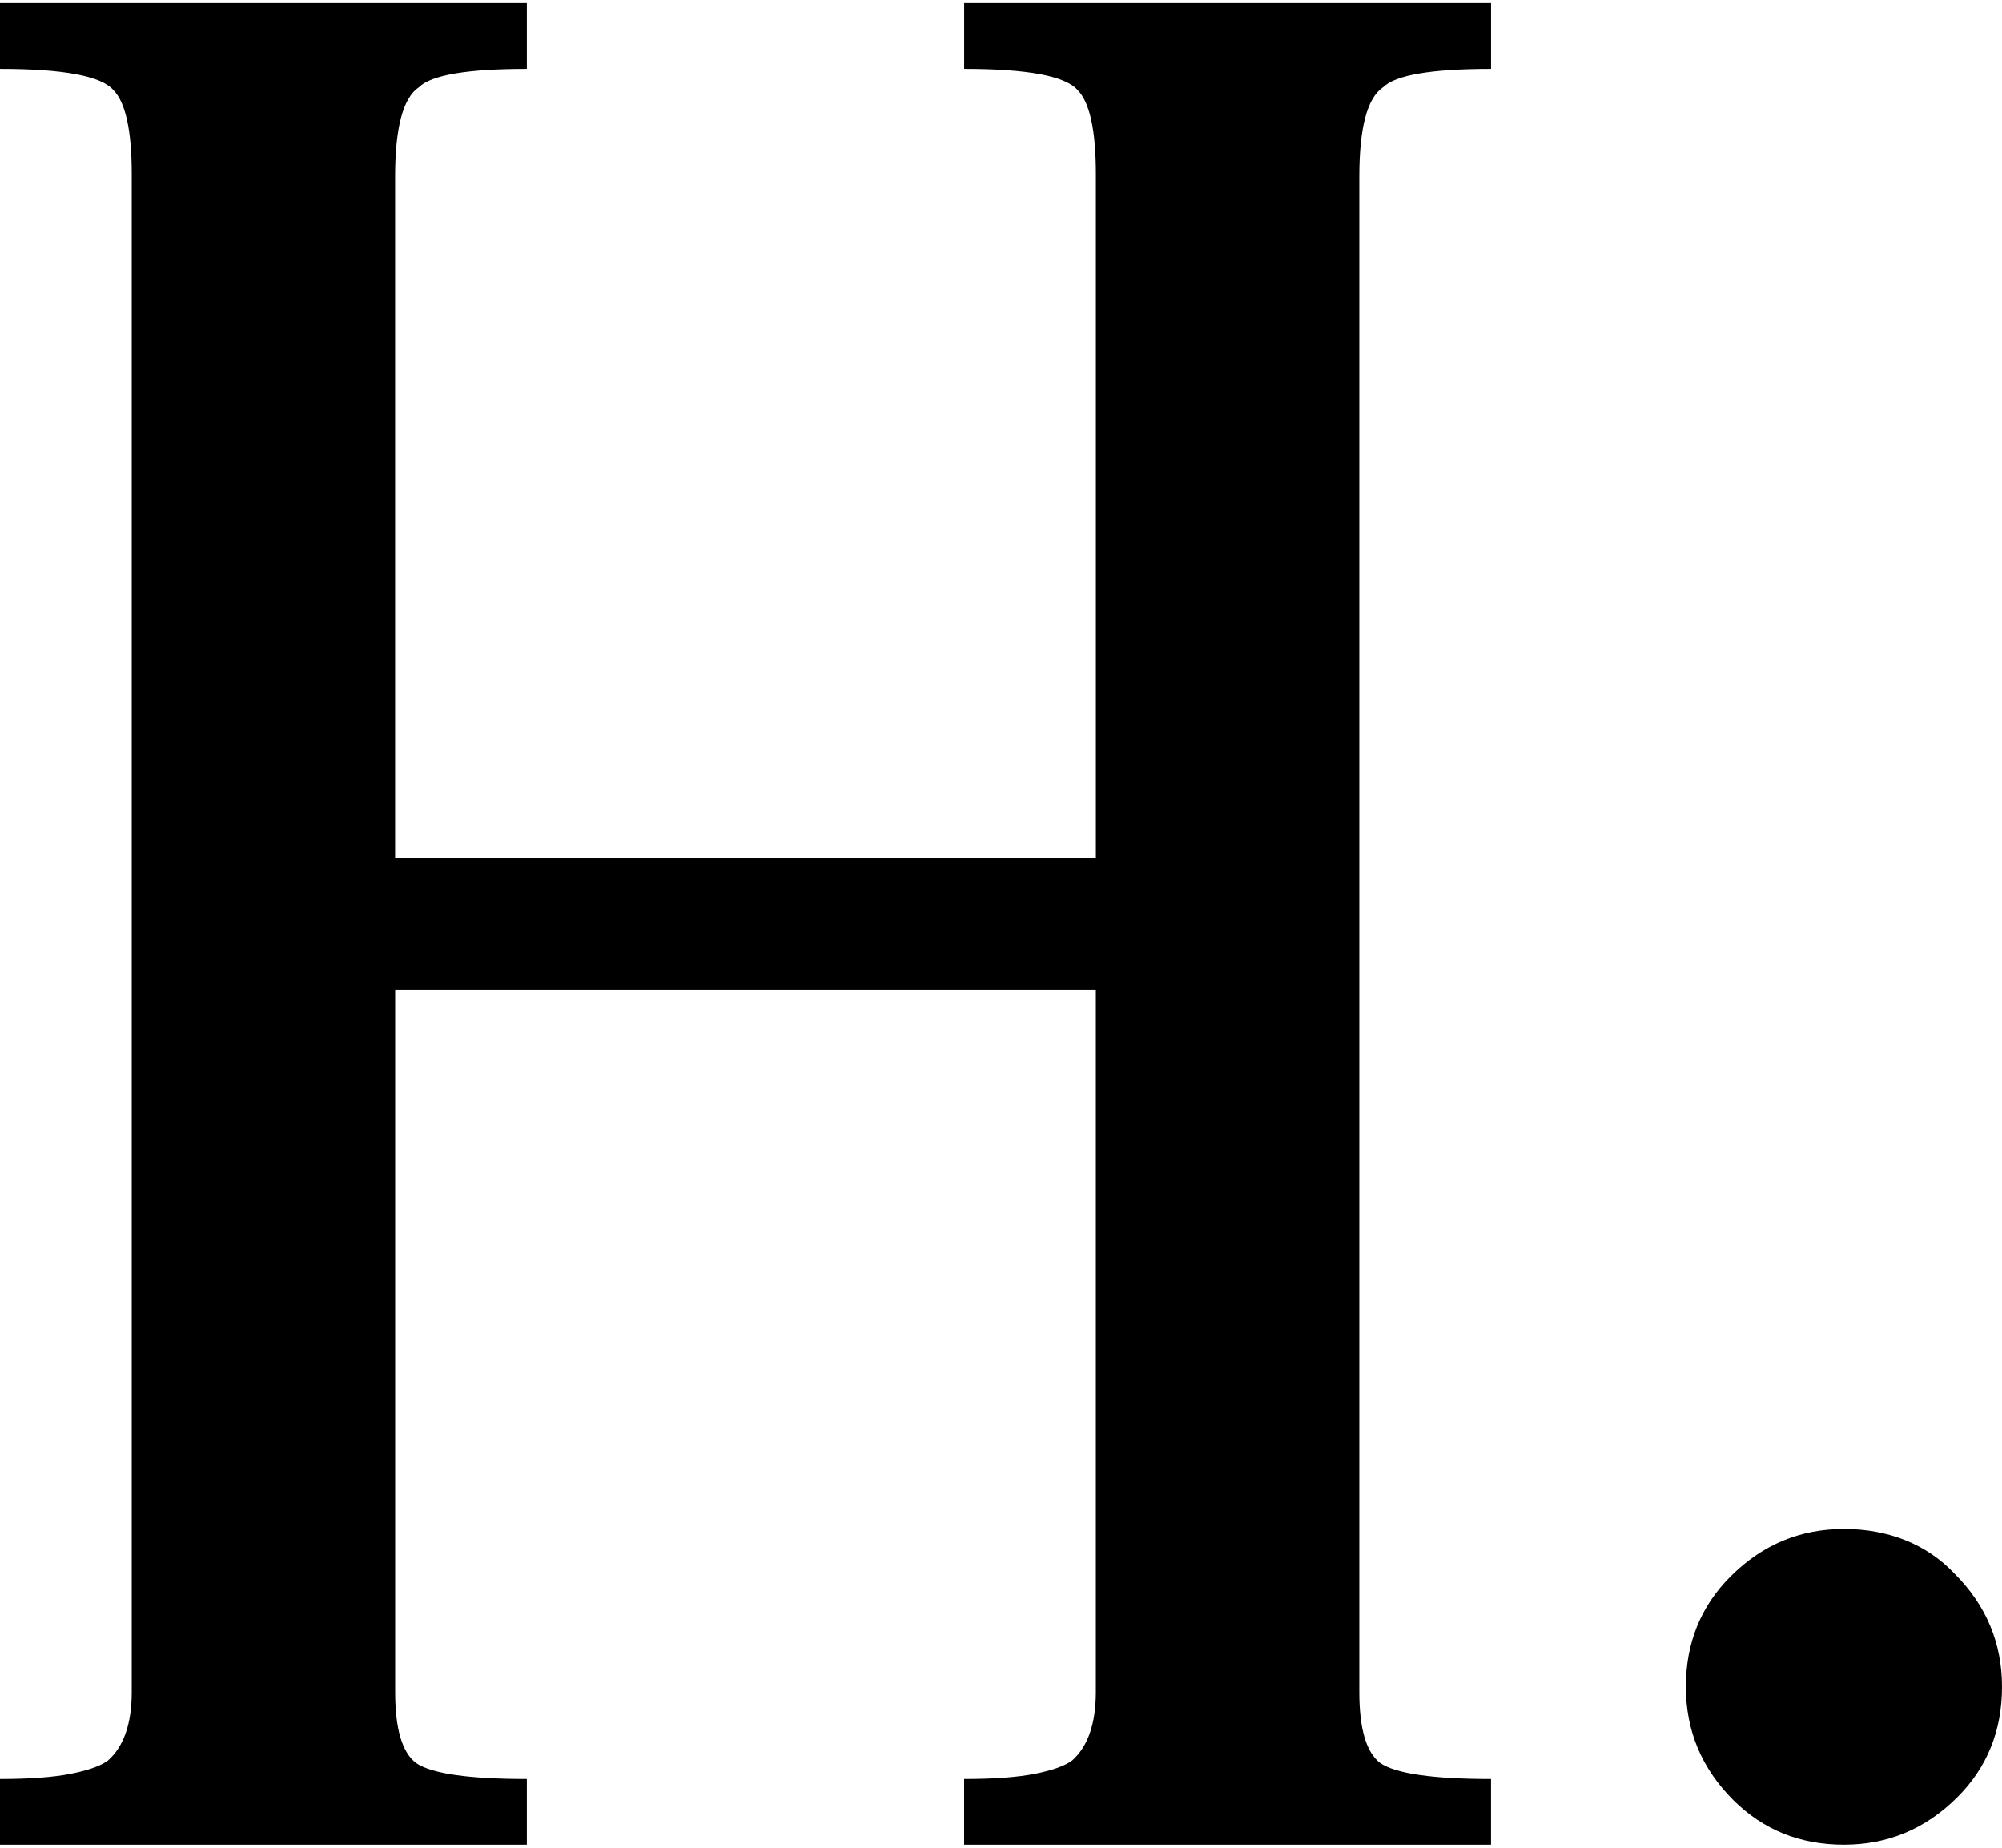 <svg width="65" height="60" viewBox="0 0 65 60" fill="none" xmlns="http://www.w3.org/2000/svg">
<g clip-path="url(#clip0_132_43)">
<path d="M0 0.1H17.106V2.238C15.167 2.238 13.999 2.437 13.6 2.835C13.086 3.179 12.829 4.146 12.829 5.739V27.865H35.582V5.654C35.582 4.231 35.383 3.319 34.984 2.92C34.584 2.466 33.358 2.238 31.305 2.238V0.1H48.411V2.238C46.472 2.238 45.304 2.437 44.905 2.835C44.391 3.179 44.134 4.146 44.134 5.739V54.946C44.134 56.143 44.362 56.911 44.819 57.252C45.333 57.595 46.529 57.766 48.41 57.766V59.901H31.304V57.766C32.272 57.766 33.041 57.709 33.613 57.595C34.183 57.481 34.582 57.337 34.81 57.166C35.323 56.711 35.581 55.97 35.581 54.946V32.135H12.831V54.946C12.831 56.143 13.058 56.911 13.516 57.252C14.027 57.595 15.224 57.766 17.106 57.766V59.901H0V57.766C0.968 57.766 1.737 57.709 2.309 57.595C2.879 57.481 3.278 57.337 3.506 57.166C4.019 56.711 4.277 55.97 4.277 54.946V5.654C4.277 4.231 4.076 3.319 3.676 2.92C3.278 2.466 2.052 2.238 0 2.238V0.1Z" fill="black"/>
<path d="M63.462 51.101C64.487 52.128 65 53.353 65 54.776C65 56.198 64.516 57.395 63.547 58.361C62.519 59.387 61.292 59.9 59.867 59.9C58.443 59.9 57.245 59.416 56.274 58.449C55.248 57.422 54.736 56.198 54.736 54.774C54.736 53.35 55.221 52.155 56.19 51.186C57.217 50.16 58.443 49.647 59.869 49.647C61.295 49.647 62.549 50.132 63.462 51.101Z" fill="black"/>
</g>
<defs>
<clipPath id="clip0_132_43">
<rect width="65" height="60" fill="black"/>
</clipPath>
</defs>
</svg>
